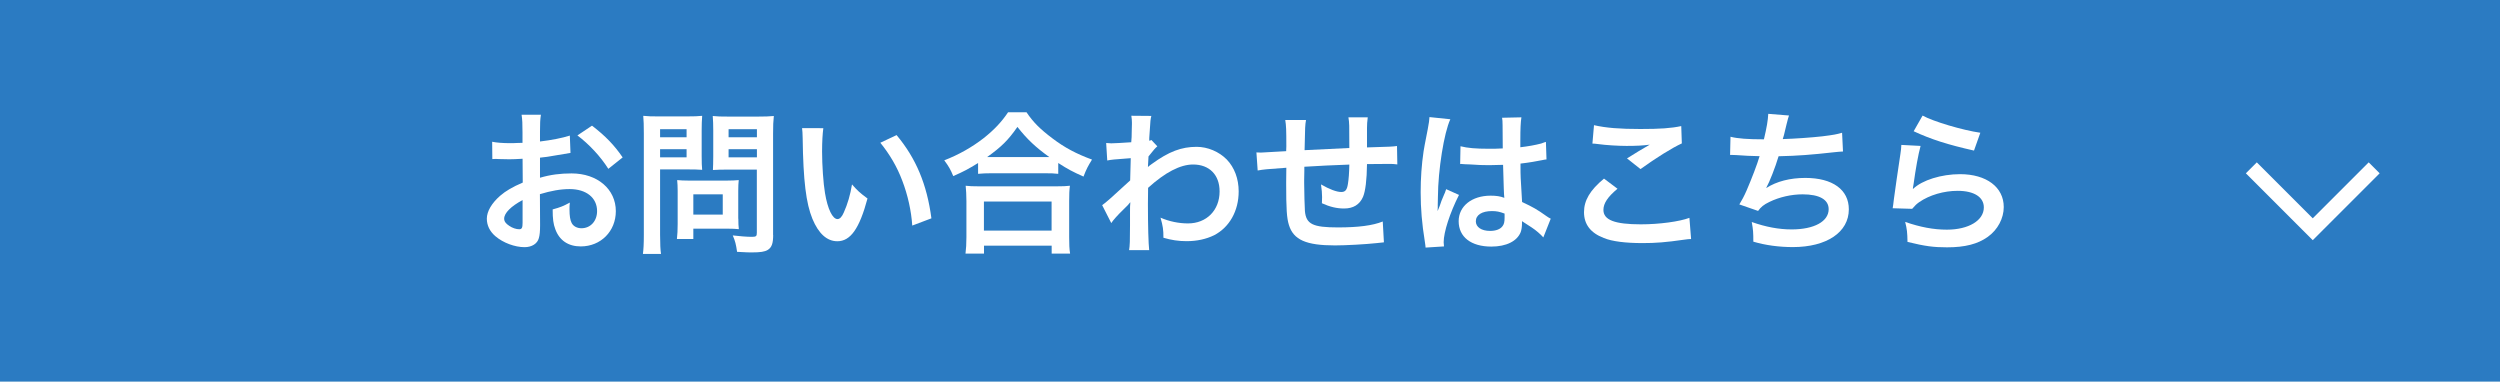 <?xml version="1.0" encoding="utf-8"?>
<!-- Generator: Adobe Illustrator 28.3.0, SVG Export Plug-In . SVG Version: 6.00 Build 0)  -->
<svg version="1.1" xmlns="http://www.w3.org/2000/svg" xmlns:xlink="http://www.w3.org/1999/xlink" x="0px" y="0px"
	 viewBox="0 0 300 45.79" style="enable-background:new 0 0 300 45.79;" xml:space="preserve">
<style type="text/css">
	.st0{fill:#F3F7EC;}
	.st1{fill:#A5D9EC;}
	.st2{fill:#FFFFFF;}
	.st3{fill:#39A4D1;}
	.st4{fill:#383838;}
	.st5{fill:#989898;}
	.st6{fill:#363636;}
	.st7{fill:#ADADAD;}
	.st8{fill:none;stroke:#FFFFFF;stroke-width:1.858;stroke-miterlimit:10;}
	.st9{fill:#060001;}
	.st10{fill:url(#SVGID_1_);}
	.st11{fill:url(#SVGID_00000173144969812019293120000016009487297618566297_);}
	.st12{fill:url(#SVGID_00000147188574188986811750000012880035859575545485_);}
	.st13{fill:#2B7BC2;}
	.st14{fill:none;stroke:#39A4D1;stroke-width:1.8;stroke-miterlimit:10;}
	.st15{fill:url(#SVGID_00000183232520242135664670000012979147273933132477_);}
	.st16{fill:url(#SVGID_00000103971195861783055530000013160349844287157425_);}
	.st17{fill:url(#SVGID_00000098191484816443990190000015788459456461401762_);}
	.st18{fill:none;stroke:#FFBF00;stroke-width:1.417;stroke-miterlimit:8;}
	.st19{fill-rule:evenodd;clip-rule:evenodd;fill:#FFBF00;}
	.st20{clip-path:url(#SVGID_00000178192380479901825320000001838842931805627283_);}
	.st21{clip-path:url(#SVGID_00000078016806000577153510000000009875286007093905_);}
	.st22{fill:none;stroke:#F05322;stroke-width:3.359;stroke-linejoin:round;stroke-miterlimit:10;}
	.st23{fill:#F05322;}
	.st24{fill:none;stroke:#F05322;stroke-width:2.972;stroke-linejoin:round;stroke-miterlimit:10;}
	
		.st25{clip-path:url(#SVGID_00000108279043365178154840000000966220427595317126_);fill:none;stroke:#F05322;stroke-width:2.972;stroke-linejoin:round;stroke-miterlimit:10;}
	.st26{clip-path:url(#SVGID_00000108279043365178154840000000966220427595317126_);}
	
		.st27{clip-path:url(#SVGID_00000042001772979451743440000008193880465447371665_);fill:none;stroke:#F05322;stroke-width:2.972;stroke-linejoin:round;stroke-miterlimit:10;}
	.st28{clip-path:url(#SVGID_00000042001772979451743440000008193880465447371665_);}
	
		.st29{clip-path:url(#SVGID_00000047753560750994384250000002064040429771577023_);fill-rule:evenodd;clip-rule:evenodd;fill:#F05322;}
	.st30{clip-path:url(#SVGID_00000047753560750994384250000002064040429771577023_);}
	
		.st31{clip-path:url(#SVGID_00000037689746591293551550000008421618597991841209_);fill:none;stroke:#F05322;stroke-width:2.972;stroke-linejoin:round;stroke-miterlimit:10;}
	.st32{clip-path:url(#SVGID_00000037689746591293551550000008421618597991841209_);}
	
		.st33{clip-path:url(#SVGID_00000071539975095798427630000018278457315925296305_);fill:none;stroke:#F05322;stroke-width:2.972;stroke-linejoin:round;stroke-miterlimit:10;}
	.st34{fill:none;stroke:#4E94D8;stroke-width:1.417;stroke-miterlimit:8;}
	.st35{fill-rule:evenodd;clip-rule:evenodd;fill:#4E94D8;}
	.st36{clip-path:url(#SVGID_00000174566595192805639020000017048364194702368644_);}
	.st37{clip-path:url(#SVGID_00000156552800404978221020000010856988437969203634_);}
	.st38{fill:none;stroke:#000000;stroke-width:0.5;stroke-miterlimit:10;}
	.st39{fill:none;stroke:#363636;stroke-width:1.5;stroke-miterlimit:10;}
	.st40{fill-rule:evenodd;clip-rule:evenodd;fill:#EC7D31;}
	.st41{fill:#231815;}
	.st42{opacity:0.46;}
	.st43{fill:none;stroke:#2B7BC2;stroke-width:2;stroke-miterlimit:10;stroke-dasharray:5.889,5.889;}
	.st44{clip-path:url(#SVGID_00000109736635559429082150000012798400087145868706_);}
	.st45{fill:#2B7BC2;stroke:#2B7BC2;stroke-width:0.308;stroke-miterlimit:10;}
	.st46{clip-path:url(#SVGID_00000047046435414936790120000007526002833240898959_);}
	.st47{clip-path:url(#SVGID_00000043454789945306995160000013306075796742716818_);}
	.st48{clip-path:url(#SVGID_00000049932289757624129930000011243580894314984374_);}
	.st49{fill:none;stroke:#2B7BC2;stroke-miterlimit:10;}
	.st50{display:none;}
	.st51{display:inline;}
	.st52{fill:#F3F7EC;stroke:#C7CBC3;stroke-width:2;stroke-miterlimit:10;}
	.st53{fill:#686868;stroke:#686868;stroke-miterlimit:10;}
	.st54{fill:#299ECC;}
	.st55{fill:none;stroke:#299ECC;stroke-width:3.274;stroke-linejoin:round;stroke-miterlimit:10;}
	
		.st56{clip-path:url(#SVGID_00000183247433958045506700000001523570657308513409_);fill:none;stroke:#299ECC;stroke-width:3.274;stroke-linejoin:round;stroke-miterlimit:10;}
	.st57{clip-path:url(#SVGID_00000183247433958045506700000001523570657308513409_);}
	
		.st58{clip-path:url(#SVGID_00000078014253443307548220000005432409806932929178_);fill:none;stroke:#299ECC;stroke-width:3.274;stroke-linejoin:round;stroke-miterlimit:10;}
	.st59{clip-path:url(#SVGID_00000078014253443307548220000005432409806932929178_);}
	
		.st60{clip-path:url(#SVGID_00000078761009236083566140000017562939864082619537_);fill:none;stroke:#299ECC;stroke-width:3.274;stroke-linejoin:round;stroke-miterlimit:10;}
	.st61{clip-path:url(#SVGID_00000078761009236083566140000017562939864082619537_);}
	
		.st62{clip-path:url(#SVGID_00000159461822072606136590000001826972418764555161_);fill:none;stroke:#299ECC;stroke-width:3.274;stroke-linejoin:round;stroke-miterlimit:10;}
	.st63{clip-path:url(#SVGID_00000159461822072606136590000001826972418764555161_);}
	
		.st64{clip-path:url(#SVGID_00000092432222792463847700000002712088662707637409_);fill:none;stroke:#299ECC;stroke-width:3.274;stroke-linejoin:round;stroke-miterlimit:10;}
	.st65{fill:#39A5D2;}
	.st66{fill:#F84B0F;}
	.st67{fill:#F5AE96;}
	.st68{fill:none;stroke:#39A5D2;stroke-width:0.776;stroke-miterlimit:10;}
	.st69{fill:none;stroke:#F84B0F;stroke-width:0.776;stroke-miterlimit:10;}
	.st70{fill:url(#SVGID_00000111891243337678995950000010611866618871098496_);}
	.st71{fill:none;stroke:#F3F7EC;stroke-miterlimit:10;}
	.st72{fill:url(#SVGID_00000007386247507947610470000010292563914300340655_);}
	.st73{fill:url(#SVGID_00000013185577697718402070000006184462486844933521_);}
	.st74{fill:url(#SVGID_00000073680404998858138580000015899848807751852206_);}
	.st75{fill:#9FCCDF;}
	.st76{fill:#7FBEB5;}
	.st77{fill:url(#SVGID_00000142880156680324527530000011358550388755402634_);}
	.st78{fill:url(#SVGID_00000065785800182063226290000004490912097313334450_);}
	.st79{fill:url(#SVGID_00000082348836967409405080000008449899366833491086_);}
	.st80{fill:#F3F7EC;stroke:#C7CBC3;stroke-miterlimit:10;}
	.st81{display:inline;fill:#2B7BC2;}
	.st82{display:inline;fill:#FFFFFF;}
</style>
<g id="back">
	<g>
		<rect x="-37.5" y="-5632.36" class="st0" width="375" height="8132"/>
	</g>
</g>
<g id="レイヤー_1">
	<g>
		<g>
			<g>
				<rect class="st13" width="300" height="45.79"/>
			</g>
			<polyline class="st8" points="284.9,20.14 277.53,27.51 270.16,20.14 			"/>
		</g>
		<g>
			<g>
				<path class="st2" d="M64.81,27c0,0.76-0.04,1.21-0.15,1.58c-0.17,0.65-0.83,1.08-1.71,1.08c-1.17,0-2.58-0.52-3.51-1.32
					c-0.67-0.58-1.02-1.3-1.02-2.1c0-0.87,0.58-1.86,1.6-2.75c0.67-0.58,1.49-1.06,2.71-1.58l-0.02-2.86c-0.15,0-0.15,0-0.76,0.04
					c-0.28,0.02-0.54,0.02-1,0.02c-0.28,0-0.8-0.02-1.02-0.02c-0.24-0.02-0.41-0.02-0.46-0.02c-0.07,0-0.22,0-0.39,0.02l-0.02-2.08
					c0.52,0.11,1.26,0.17,2.25,0.17c0.19,0,0.39,0,0.65-0.02c0.45-0.02,0.54-0.02,0.74-0.02v-1.23c0-1.06-0.02-1.54-0.11-2.14h2.32
					c-0.09,0.59-0.11,0.98-0.11,2.02v1.19c1.39-0.17,2.64-0.41,3.58-0.71l0.08,2.08c-0.33,0.06-0.69,0.11-1.97,0.33
					c-0.61,0.11-0.98,0.17-1.69,0.24v2.41c1.26-0.37,2.43-0.52,3.79-0.52c3.1,0,5.31,1.89,5.31,4.53c0,2.41-1.8,4.23-4.21,4.23
					c-1.5,0-2.56-0.72-3.05-2.06c-0.24-0.63-0.32-1.24-0.32-2.38c0.95-0.26,1.26-0.39,2.06-0.82c-0.04,0.35-0.04,0.52-0.04,0.82
					c0,0.78,0.08,1.28,0.26,1.63c0.2,0.39,0.65,0.63,1.17,0.63c1.1,0,1.88-0.87,1.88-2.06c0-1.6-1.3-2.64-3.29-2.64
					c-1.11,0-2.25,0.21-3.57,0.61L64.81,27z M62.71,24.01c-1.39,0.74-2.21,1.56-2.21,2.23c0,0.32,0.19,0.59,0.61,0.86
					c0.37,0.26,0.84,0.41,1.19,0.41c0.32,0,0.41-0.17,0.41-0.78V24.01z M73,20.26c-0.93-1.47-2.28-2.93-3.71-4.01l1.75-1.17
					c1.62,1.24,2.69,2.36,3.68,3.81L73,20.26z"/>
				<path class="st2" d="M79.21,28.19c0,1.11,0.04,1.8,0.11,2.28h-2.17c0.07-0.56,0.11-1.15,0.11-2.3V16c0-0.98-0.02-1.5-0.07-2.1
					c0.58,0.06,1,0.07,1.89,0.07h3.29c0.96,0,1.39-0.02,1.89-0.07c-0.04,0.59-0.06,1.02-0.06,1.75v3.06c0,0.83,0.02,1.26,0.06,1.67
					c-0.45-0.04-1.1-0.05-1.71-0.05h-3.34V28.19z M79.21,16.47h3.18V15.5h-3.18V16.47z M79.21,18.88h3.18V17.9h-3.18V18.88z
					 M88.6,26.24c0,0.54,0.02,0.91,0.06,1.26c-0.39-0.04-0.78-0.06-1.32-0.06H83.2v1.24h-1.97c0.06-0.52,0.09-1.09,0.09-1.8v-3.97
					c0-0.5-0.02-0.91-0.06-1.3c0.41,0.04,0.83,0.06,1.37,0.06h4.59c0.58,0,1.04-0.02,1.43-0.06c-0.04,0.37-0.06,0.74-0.06,1.28
					V26.24z M83.2,25.75h3.53v-2.43H83.2V25.75z M92.78,28.19c0,1.02-0.17,1.5-0.65,1.8c-0.37,0.22-0.87,0.3-1.95,0.3
					c-0.3,0-0.5,0-1.73-0.07c-0.13-0.89-0.22-1.28-0.52-1.97c0.78,0.09,1.67,0.17,2.28,0.17c0.52,0,0.61-0.07,0.61-0.48v-7.59h-3.58
					c-0.61,0-1.28,0.02-1.69,0.05c0.02-0.5,0.04-0.87,0.04-1.67v-3.06c0-0.71-0.02-1.21-0.06-1.75c0.56,0.06,0.97,0.07,1.89,0.07
					h3.53c0.89,0,1.34-0.02,1.91-0.07c-0.07,0.61-0.09,1.17-0.09,2.08V28.19z M87.43,16.47h3.4V15.5h-3.4V16.47z M87.43,18.88h3.4
					V17.9h-3.4V18.88z"/>
				<path class="st2" d="M98.8,15.37c-0.09,0.69-0.15,1.6-0.15,2.82c0,1.62,0.15,3.84,0.35,4.98c0.32,1.93,0.91,3.12,1.5,3.12
					c0.28,0,0.54-0.28,0.76-0.8c0.45-1,0.78-2.12,0.98-3.36c0.65,0.74,0.95,1.02,1.86,1.69c-0.97,3.62-2.04,5.13-3.62,5.13
					c-1.24,0-2.25-0.91-2.99-2.69c-0.76-1.86-1.1-4.55-1.17-9.69c-0.02-0.65-0.02-0.78-0.07-1.19H98.8z M107.59,16.21
					c2.34,2.8,3.64,5.91,4.18,9.99l-2.3,0.87c-0.11-1.75-0.54-3.68-1.19-5.37c-0.63-1.69-1.52-3.19-2.64-4.57L107.59,16.21z"/>
				<path class="st2" d="M117.36,19.57c-1.21,0.74-1.69,1-2.97,1.56c-0.32-0.78-0.54-1.17-1.08-1.89c1.73-0.67,3.31-1.56,4.74-2.67
					c1.28-1.02,2.15-1.95,2.92-3.1h2.21c0.8,1.19,1.63,2.02,3.12,3.14c1.45,1.1,2.84,1.84,4.74,2.54c-0.48,0.78-0.67,1.13-1.02,2.04
					c-1.32-0.59-1.89-0.89-3.03-1.63v1.3c-0.46-0.06-0.93-0.07-1.67-0.07h-6.35c-0.59,0-1.11,0.02-1.6,0.07V19.57z M115.86,30.43
					c0.07-0.59,0.11-1.15,0.11-1.97v-4.33c0-0.76-0.04-1.3-0.09-1.84c0.41,0.05,0.85,0.07,1.6,0.07h9.29c0.74,0,1.19-0.02,1.62-0.07
					c-0.07,0.52-0.09,1.04-0.09,1.84v4.35c0,0.85,0.02,1.37,0.11,1.95h-2.21v-0.95h-8.12v0.95H115.86z M118.07,27.67h8.12v-3.49
					h-8.12V27.67z M125.29,18.85c0.22,0,0.3,0,0.63,0c-1.63-1.17-2.66-2.13-3.83-3.62c-1.11,1.6-1.93,2.4-3.64,3.62
					c0.22,0,0.32,0,0.52,0H125.29z"/>
				<path class="st2" d="M132.26,24.62c0.43-0.3,1.15-0.93,3.36-2.97c0.04-1.13,0.04-1.15,0.07-2.67c-2.25,0.17-2.25,0.17-2.82,0.28
					l-0.13-2.1c0.3,0.02,0.45,0.04,0.61,0.04c0.33,0,1.36-0.06,2.4-0.13c0.04-0.48,0.06-0.72,0.06-1.39c0-0.35,0.02-0.61,0.02-0.78
					c0-0.09,0-0.17,0-0.19c0-0.3-0.02-0.45-0.07-0.82l2.4,0.02c-0.11,0.48-0.11,0.5-0.19,1.78c-0.02,0.35-0.02,0.35-0.06,0.87
					c0,0.15,0,0.15,0,0.33c0.13-0.04,0.17-0.04,0.26-0.09l0.71,0.76c-0.26,0.22-0.39,0.37-1.06,1.21c-0.04,0.8-0.06,1.21-0.07,1.26
					l0.04-0.02c0.07-0.07,0.21-0.19,0.45-0.35c2.02-1.47,3.53-2.04,5.35-2.04c1.34,0,2.69,0.58,3.62,1.52
					c0.93,0.97,1.43,2.32,1.43,3.83c0,2.34-1.11,4.31-2.95,5.26c-0.95,0.46-2.04,0.71-3.31,0.71c-0.95,0-1.82-0.13-2.77-0.41
					c0-0.98-0.06-1.39-0.35-2.41c1.04,0.45,2.19,0.69,3.3,0.69c2.23,0,3.79-1.58,3.79-3.84c0-1.99-1.23-3.23-3.18-3.23
					c-1.54,0-3.36,0.95-5.4,2.8l-0.02,1.93c0,2.66,0.06,4.74,0.15,5.55h-2.41c0.09-0.56,0.11-1.1,0.11-2.97v-1.65
					c0-0.52,0-0.72,0.04-1.1h-0.04c-0.13,0.19-0.26,0.33-0.82,0.87c-0.67,0.65-1.19,1.23-1.43,1.6L132.26,24.62z"/>
				<path class="st2" d="M166.07,29.08c-0.21,0.02-0.21,0.02-0.84,0.09c-1.36,0.15-3.81,0.28-5.03,0.28c-3.47,0-4.98-0.67-5.53-2.45
					c-0.26-0.84-0.33-1.88-0.33-5.07c0-0.28,0-0.35,0.02-1.8c-2.6,0.19-2.6,0.19-3.44,0.33l-0.15-2.17
					c0.26,0.02,0.45,0.02,0.54,0.02c0.17,0,1.19-0.06,3.03-0.17c0.02-0.3,0.02-0.46,0.02-0.58c0-1.97-0.02-2.49-0.13-3.16h2.49
					c-0.11,0.69-0.11,0.69-0.17,3.62c2.6-0.13,2.6-0.13,5.37-0.26c0-2.95,0-2.95-0.11-3.68h2.32c-0.07,0.59-0.09,0.82-0.09,1.28
					v1.17c0,0.28,0,0.45,0,0.56c0,0.22,0,0.35,0,0.39s0,0.11,0,0.21c2.99-0.09,2.99-0.09,3.6-0.17l0.04,2.21
					c-0.43-0.06-0.59-0.06-1.06-0.06c-0.65,0-1.71,0.02-2.58,0.02c-0.02,1.88-0.19,3.27-0.48,3.94c-0.41,0.93-1.17,1.39-2.27,1.39
					c-0.87,0-1.69-0.19-2.66-0.63c0.02-0.37,0.02-0.48,0.02-0.74c0-0.5-0.04-0.85-0.13-1.52c1,0.58,1.88,0.91,2.43,0.91
					c0.48,0,0.69-0.24,0.8-0.97c0.09-0.54,0.15-1.28,0.17-2.32c-2.82,0.11-2.82,0.11-5.4,0.26c0,0.24,0,0.26,0,0.5
					c0,0.09,0,0.09-0.02,1.08c0,0.11,0,0.3,0,0.39c0,0.97,0.06,2.99,0.09,3.36c0.15,1.56,0.95,1.95,3.97,1.95
					c2.41,0,4.16-0.22,5.37-0.71L166.07,29.08z"/>
				<path class="st2" d="M171.07,29.71c-0.02-0.19-0.02-0.3-0.09-0.72c-0.35-2.17-0.5-3.96-0.5-5.91c0-1.67,0.11-3.31,0.35-4.92
					c0.09-0.56,0.09-0.56,0.5-2.66c0.13-0.65,0.2-1.19,0.2-1.38c0-0.02,0-0.04,0-0.07l2.51,0.26c-0.76,1.62-1.47,6.09-1.49,9.32
					c-0.02,0.67-0.02,0.67-0.02,0.97c0,0.13,0,0.13,0,0.3c0,0.15,0,0.19-0.02,0.39h0.02c0.09-0.2,0.09-0.2,0.22-0.54
					c0.04-0.13,0.13-0.33,0.22-0.63c0.17-0.39,0.17-0.39,0.35-0.84c0.04-0.06,0.06-0.11,0.22-0.58l1.54,0.69
					c-1.09,2.15-1.84,4.46-1.84,5.68c0,0.13,0,0.15,0.04,0.5L171.07,29.71z M175.26,17.55c0.87,0.22,1.84,0.3,3.36,0.3
					c0.65,0,1.06,0,1.71-0.04c0-1.1-0.02-2.02-0.02-2.79c0-0.41-0.02-0.69-0.06-0.89l2.32-0.05c-0.09,0.52-0.13,1.41-0.13,2.73
					c0,0.21,0,0.48,0,0.86c0.96-0.11,1.78-0.26,2.51-0.45c0.11-0.04,0.11-0.04,0.41-0.15l0.15-0.04l0.07,2.1
					c-0.19,0.02-0.2,0.02-0.54,0.09c-0.63,0.13-1.6,0.3-2.58,0.41c0,0.17,0,0.17,0,0.41c0,1.04,0,1.08,0.19,4.2
					c1.34,0.63,1.8,0.89,2.92,1.69c0.24,0.17,0.33,0.22,0.52,0.31l-0.89,2.25c-0.32-0.37-0.87-0.85-1.39-1.19
					c-0.63-0.41-1.06-0.69-1.17-0.76c0,0.11,0,0.15,0,0.26c0,0.41-0.06,0.78-0.15,1.04c-0.43,1.1-1.73,1.75-3.53,1.75
					c-2.43,0-3.92-1.15-3.92-3.05c0-1.8,1.58-3.06,3.83-3.06c0.69,0,1.15,0.07,1.65,0.26c-0.06-0.46-0.07-1.38-0.15-3.96
					c-0.74,0.02-1.19,0.04-1.67,0.04c-0.69,0-1.43-0.02-2.3-0.09c-0.26,0-0.46-0.02-0.56-0.02c-0.17-0.02-0.28-0.02-0.32-0.02
					c-0.09-0.02-0.15-0.02-0.19-0.02c-0.02,0-0.06,0-0.11,0.02L175.26,17.55z M179.03,25.33c-1.19,0-1.93,0.46-1.93,1.23
					c0,0.69,0.67,1.15,1.71,1.15c0.69,0,1.23-0.2,1.5-0.58c0.17-0.22,0.24-0.5,0.24-1c0-0.2,0-0.5,0-0.5
					C179.94,25.4,179.59,25.33,179.03,25.33z"/>
				<path class="st2" d="M194.1,22.65c-1.17,0.97-1.69,1.75-1.69,2.54c0,1.21,1.36,1.73,4.49,1.73c2.21,0,4.64-0.33,5.83-0.78
					l0.2,2.54c-0.32,0.02-0.43,0.02-0.82,0.08c-2.23,0.32-3.42,0.41-5.01,0.41c-2.02,0-3.66-0.2-4.64-0.61
					c-1.6-0.61-2.38-1.65-2.38-3.1c0-1.41,0.72-2.64,2.4-4.03L194.1,22.65z M191.28,15.02c1.43,0.33,3.08,0.46,5.57,0.46
					c2.36,0,3.68-0.09,4.9-0.35l0.07,2.08c-1.11,0.5-3.12,1.75-4.96,3.08l-1.62-1.28c0.97-0.61,1.88-1.17,2.73-1.65
					c-0.82,0.11-1.62,0.15-2.79,0.15c-0.95,0-2.49-0.09-3.4-0.22c-0.37-0.04-0.43-0.06-0.69-0.06L191.28,15.02z"/>
				<path class="st2" d="M207.66,16.41c0.85,0.22,2.1,0.31,4.01,0.31c0.35-1.48,0.48-2.26,0.52-3.06l2.49,0.2
					c-0.11,0.33-0.11,0.33-0.3,1.08c-0.33,1.39-0.33,1.39-0.45,1.75c1.41-0.04,3.51-0.19,4.74-0.33c1.37-0.17,1.73-0.24,2.38-0.43
					l0.11,2.25c-0.43,0.02-0.59,0.04-1.08,0.09c-2.69,0.3-4.33,0.43-6.65,0.48c-0.39,1.32-1.09,3.1-1.47,3.77v0.04
					c1.24-0.8,2.86-1.21,4.68-1.21c3.27,0,5.22,1.41,5.22,3.77c0,2.75-2.66,4.53-6.72,4.53c-1.65,0-3.29-0.22-4.74-0.65
					c0-1.06-0.02-1.43-0.19-2.36c1.67,0.59,3.23,0.89,4.79,0.89c2.69,0,4.44-0.95,4.44-2.43c0-1.15-1.11-1.78-3.12-1.78
					c-1.37,0-2.8,0.33-3.99,0.91c-0.69,0.33-1.02,0.61-1.36,1.08l-2.25-0.78c0.28-0.45,0.59-1.02,0.87-1.67
					c0.61-1.41,1.3-3.21,1.56-4.12c-0.98-0.02-1.82-0.05-2.8-0.13c-0.26-0.02-0.45-0.02-0.59-0.02c-0.02,0-0.07,0-0.15,0
					L207.66,16.41z"/>
				<path class="st2" d="M230.47,17.51c-0.28,1.02-0.59,2.75-0.84,4.57c-0.04,0.26-0.04,0.26-0.09,0.54l0.04,0.04
					c1.08-1.04,3.38-1.76,5.63-1.76c3.16,0,5.24,1.56,5.24,3.94c0,1.36-0.72,2.73-1.91,3.58c-1.21,0.87-2.75,1.26-4.9,1.26
					c-1.6,0-2.62-0.13-4.74-0.65c-0.02-1.15-0.06-1.52-0.28-2.4c1.82,0.63,3.42,0.93,5,0.93c2.62,0,4.44-1.1,4.44-2.67
					c0-1.24-1.17-1.99-3.14-1.99c-1.65,0-3.38,0.5-4.62,1.36c-0.33,0.24-0.45,0.35-0.84,0.8l-2.34-0.07
					c0.06-0.33,0.06-0.41,0.15-1.12c0.15-1.15,0.45-3.21,0.78-5.4c0.07-0.45,0.09-0.67,0.11-1.08L230.47,17.51z M230.71,13.87
					c1.28,0.71,4.83,1.76,6.93,2.06l-0.76,2.14c-3.18-0.72-5.13-1.34-7.24-2.32L230.71,13.87z"/>
			</g>
		</g>
	</g>
</g>
<g id="header_x5F_footer">
</g>
<g id="レイヤー_4" class="st50">
	<g class="st51">
		<g>
			<rect class="st13" width="300" height="45.79"/>
		</g>
		<polyline class="st8" points="284.9,20.14 277.53,27.51 270.16,20.14 		"/>
	</g>
</g>
</svg>
